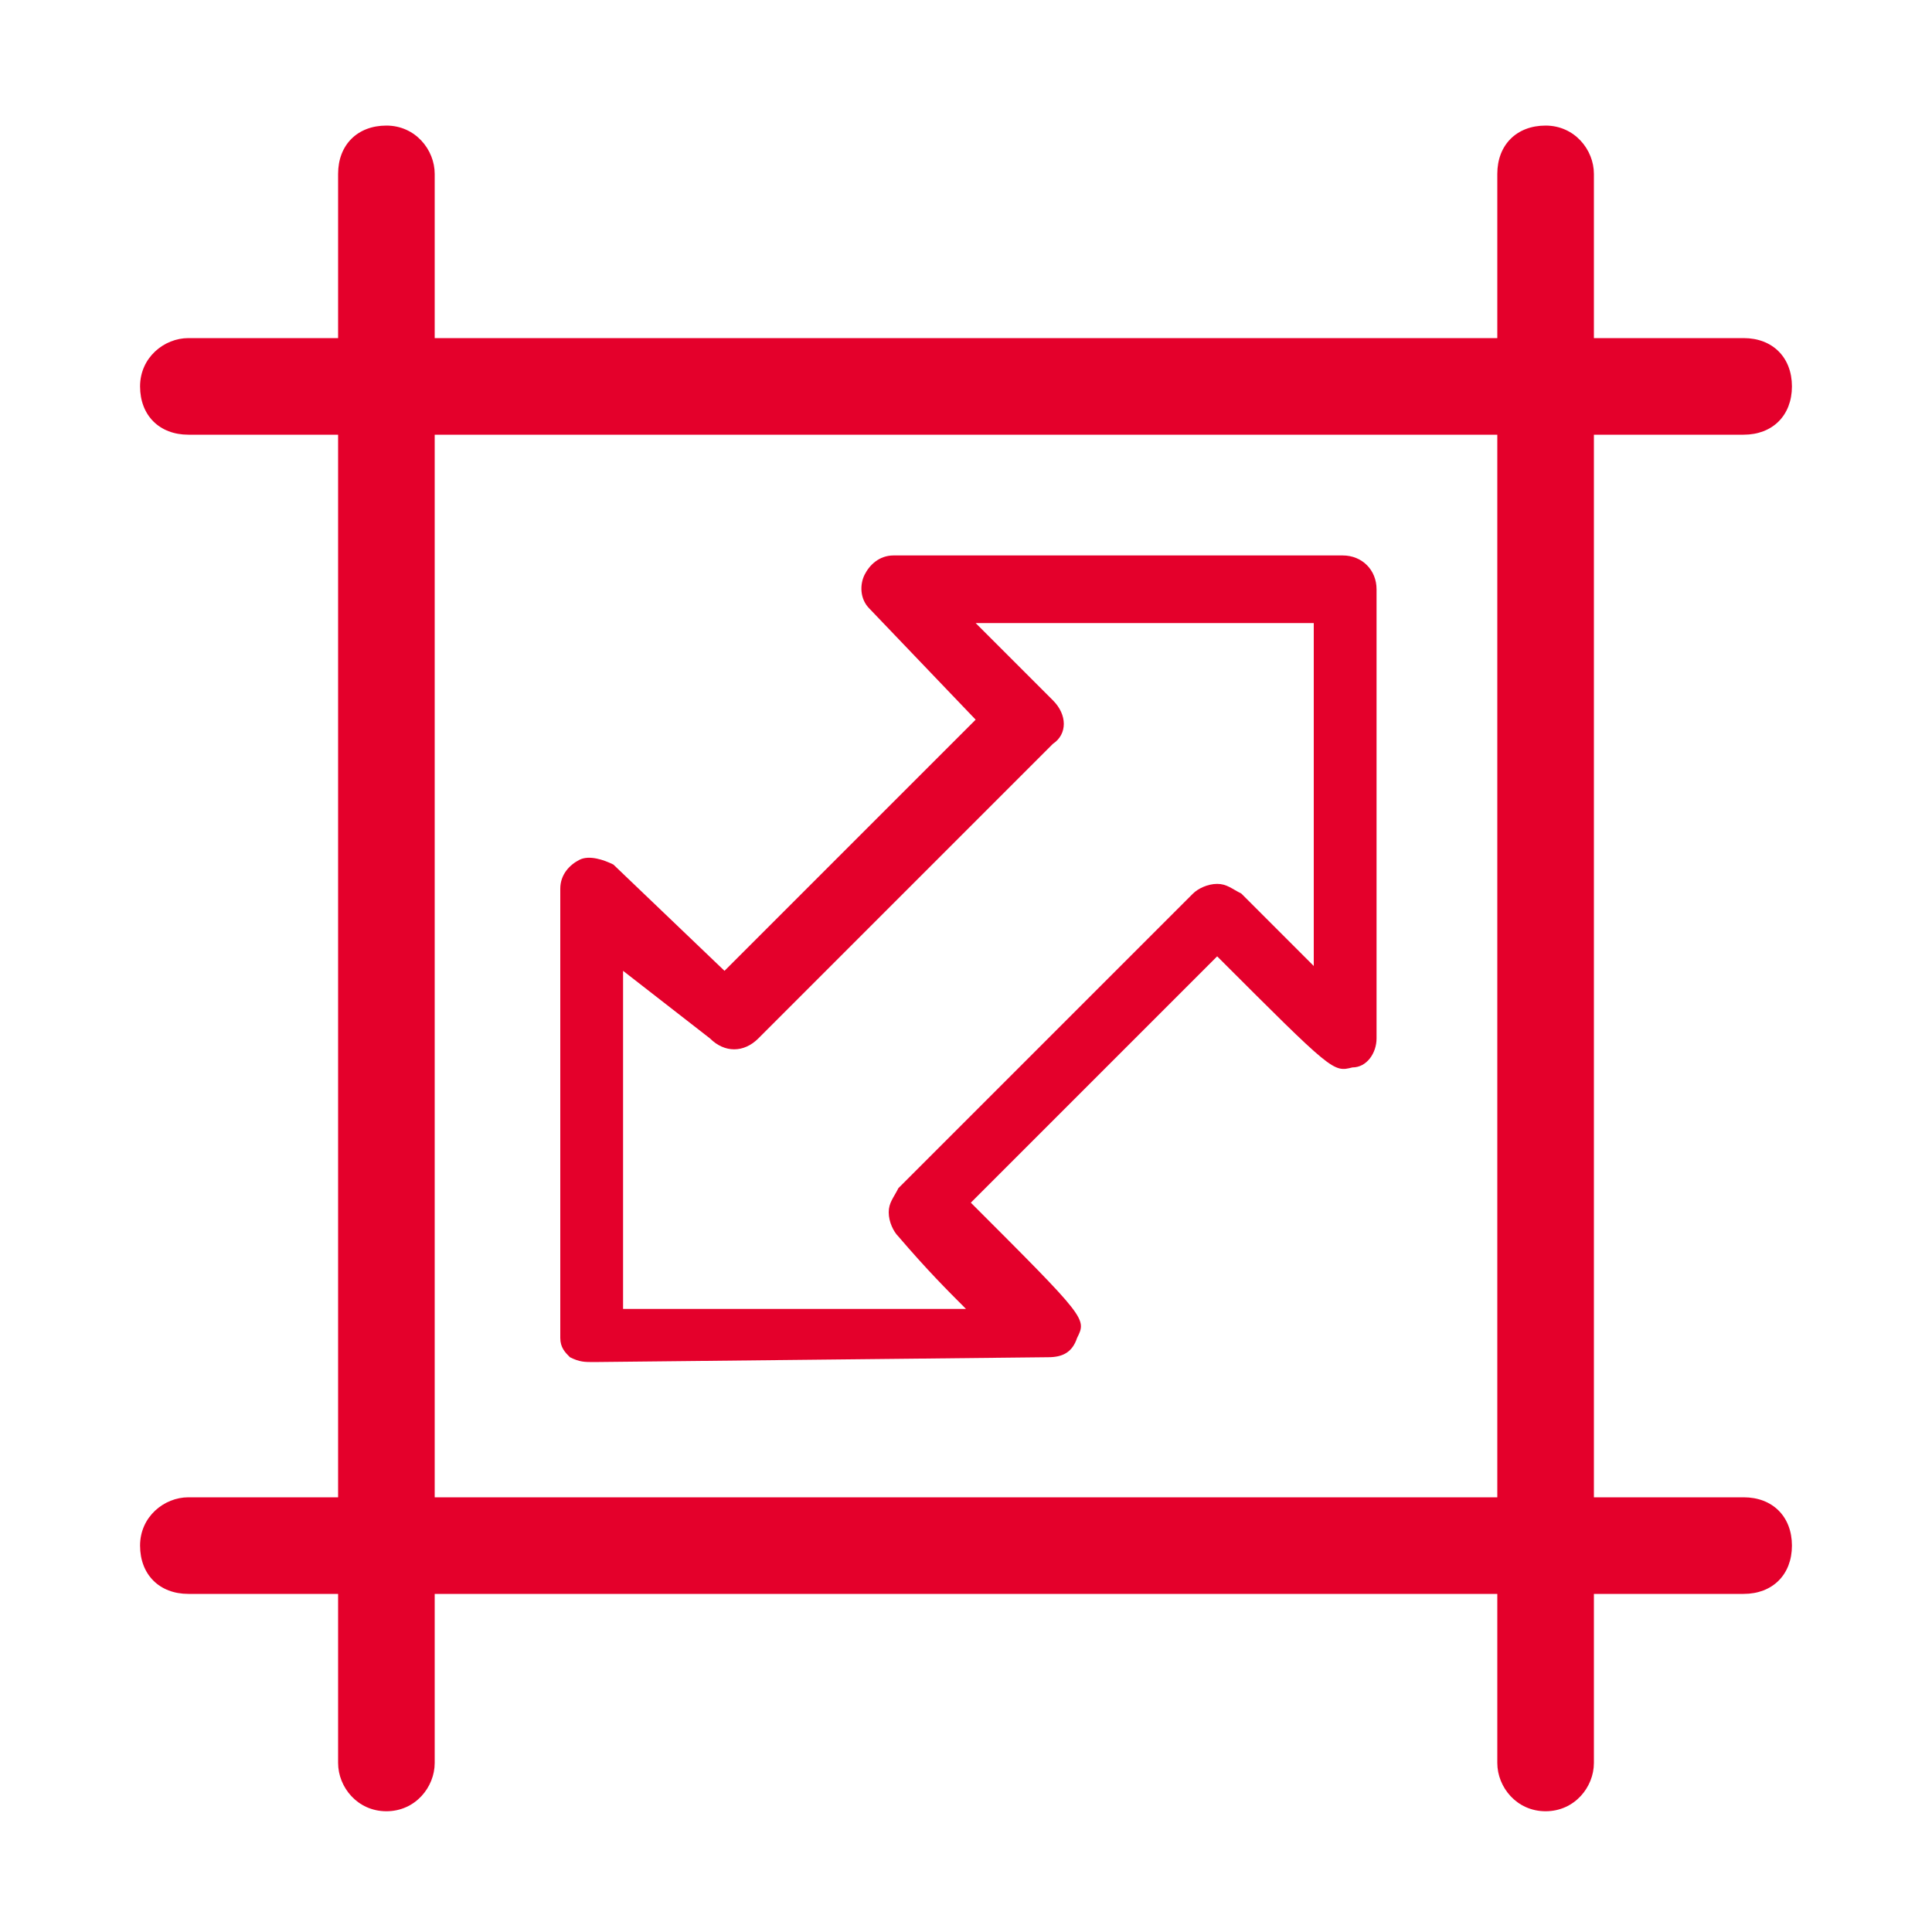 <?xml version="1.0" encoding="utf-8"?>
<!-- Generator: Adobe Illustrator 25.4.1, SVG Export Plug-In . SVG Version: 6.00 Build 0)  -->
<svg version="1.1" id="图层_1" xmlns="http://www.w3.org/2000/svg" xmlns:xlink="http://www.w3.org/1999/xlink" x="0px" y="0px"
	 viewBox="0 0 200 200" style="enable-background:new 0 0 200 200;" xml:space="preserve">
<style type="text/css">
	.st0{fill:#E4002B;}
</style>
<path class="st0" d="M40,187.5c-3,0-5-2.5-5-5V18c0-3,2-5,5-5s5,2.5,5,5v164.5C45,185,43,187.5,40,187.5z"/>
<path class="st0" d="M160,187.5c-3,0-5-2.5-5-5V18c0-3,2-5,5-5s5,2.5,5,5v164.5C165,185,163,187.5,160,187.5z"/>
<path class="st0" d="M180.5,45h-161c-3,0-5-2-5-5s2.5-5,5-5h161c3,0,5,2,5,5S183.5,45,180.5,45z"/>
<path class="st0" d="M180.5,165h-161c-3,0-5-2-5-5s2.5-5,5-5h161c3,0,5,2,5,5S183.5,165,180.5,165z"/>
<path class="st0" d="M61.5,141c-1,0-1.5,0-2.5-0.5c-0.5-0.5-1-1-1-2V92c0-1.5,1-2.5,2-3c1-0.5,2.5,0,3.5,0.5l11.5,11l26-26L90,63
	c-1-1-1-2.5-0.5-3.5c0.5-1,1.5-2,3-2H139l0,0c2,0,3.5,1.5,3.5,3.5v46.5c0,1.5-1,3-2.5,3c-2,0.5-2,0.5-14-11.5l-25.5,25.5
	c12,12,12,12,11,14c-0.5,1.5-1.5,2-3,2L61.5,141L61.5,141z M64.5,100.5v35H100c-2-2-4-4-7-7.5c-0.5-0.5-1-1.5-1-2.5s0.5-1.5,1-2.5
	l30.5-30.5c0.5-0.5,1.5-1,2.5-1s1.5,0.5,2.5,1c3,3,5.5,5.5,7.5,7.5V64.5h-35l8,8c1.5,1.5,1.5,3.5,0,4.5l-30.5,30.5
	c-1.5,1.5-3.5,1.5-5,0L64.5,100.5z"/>
</svg>
